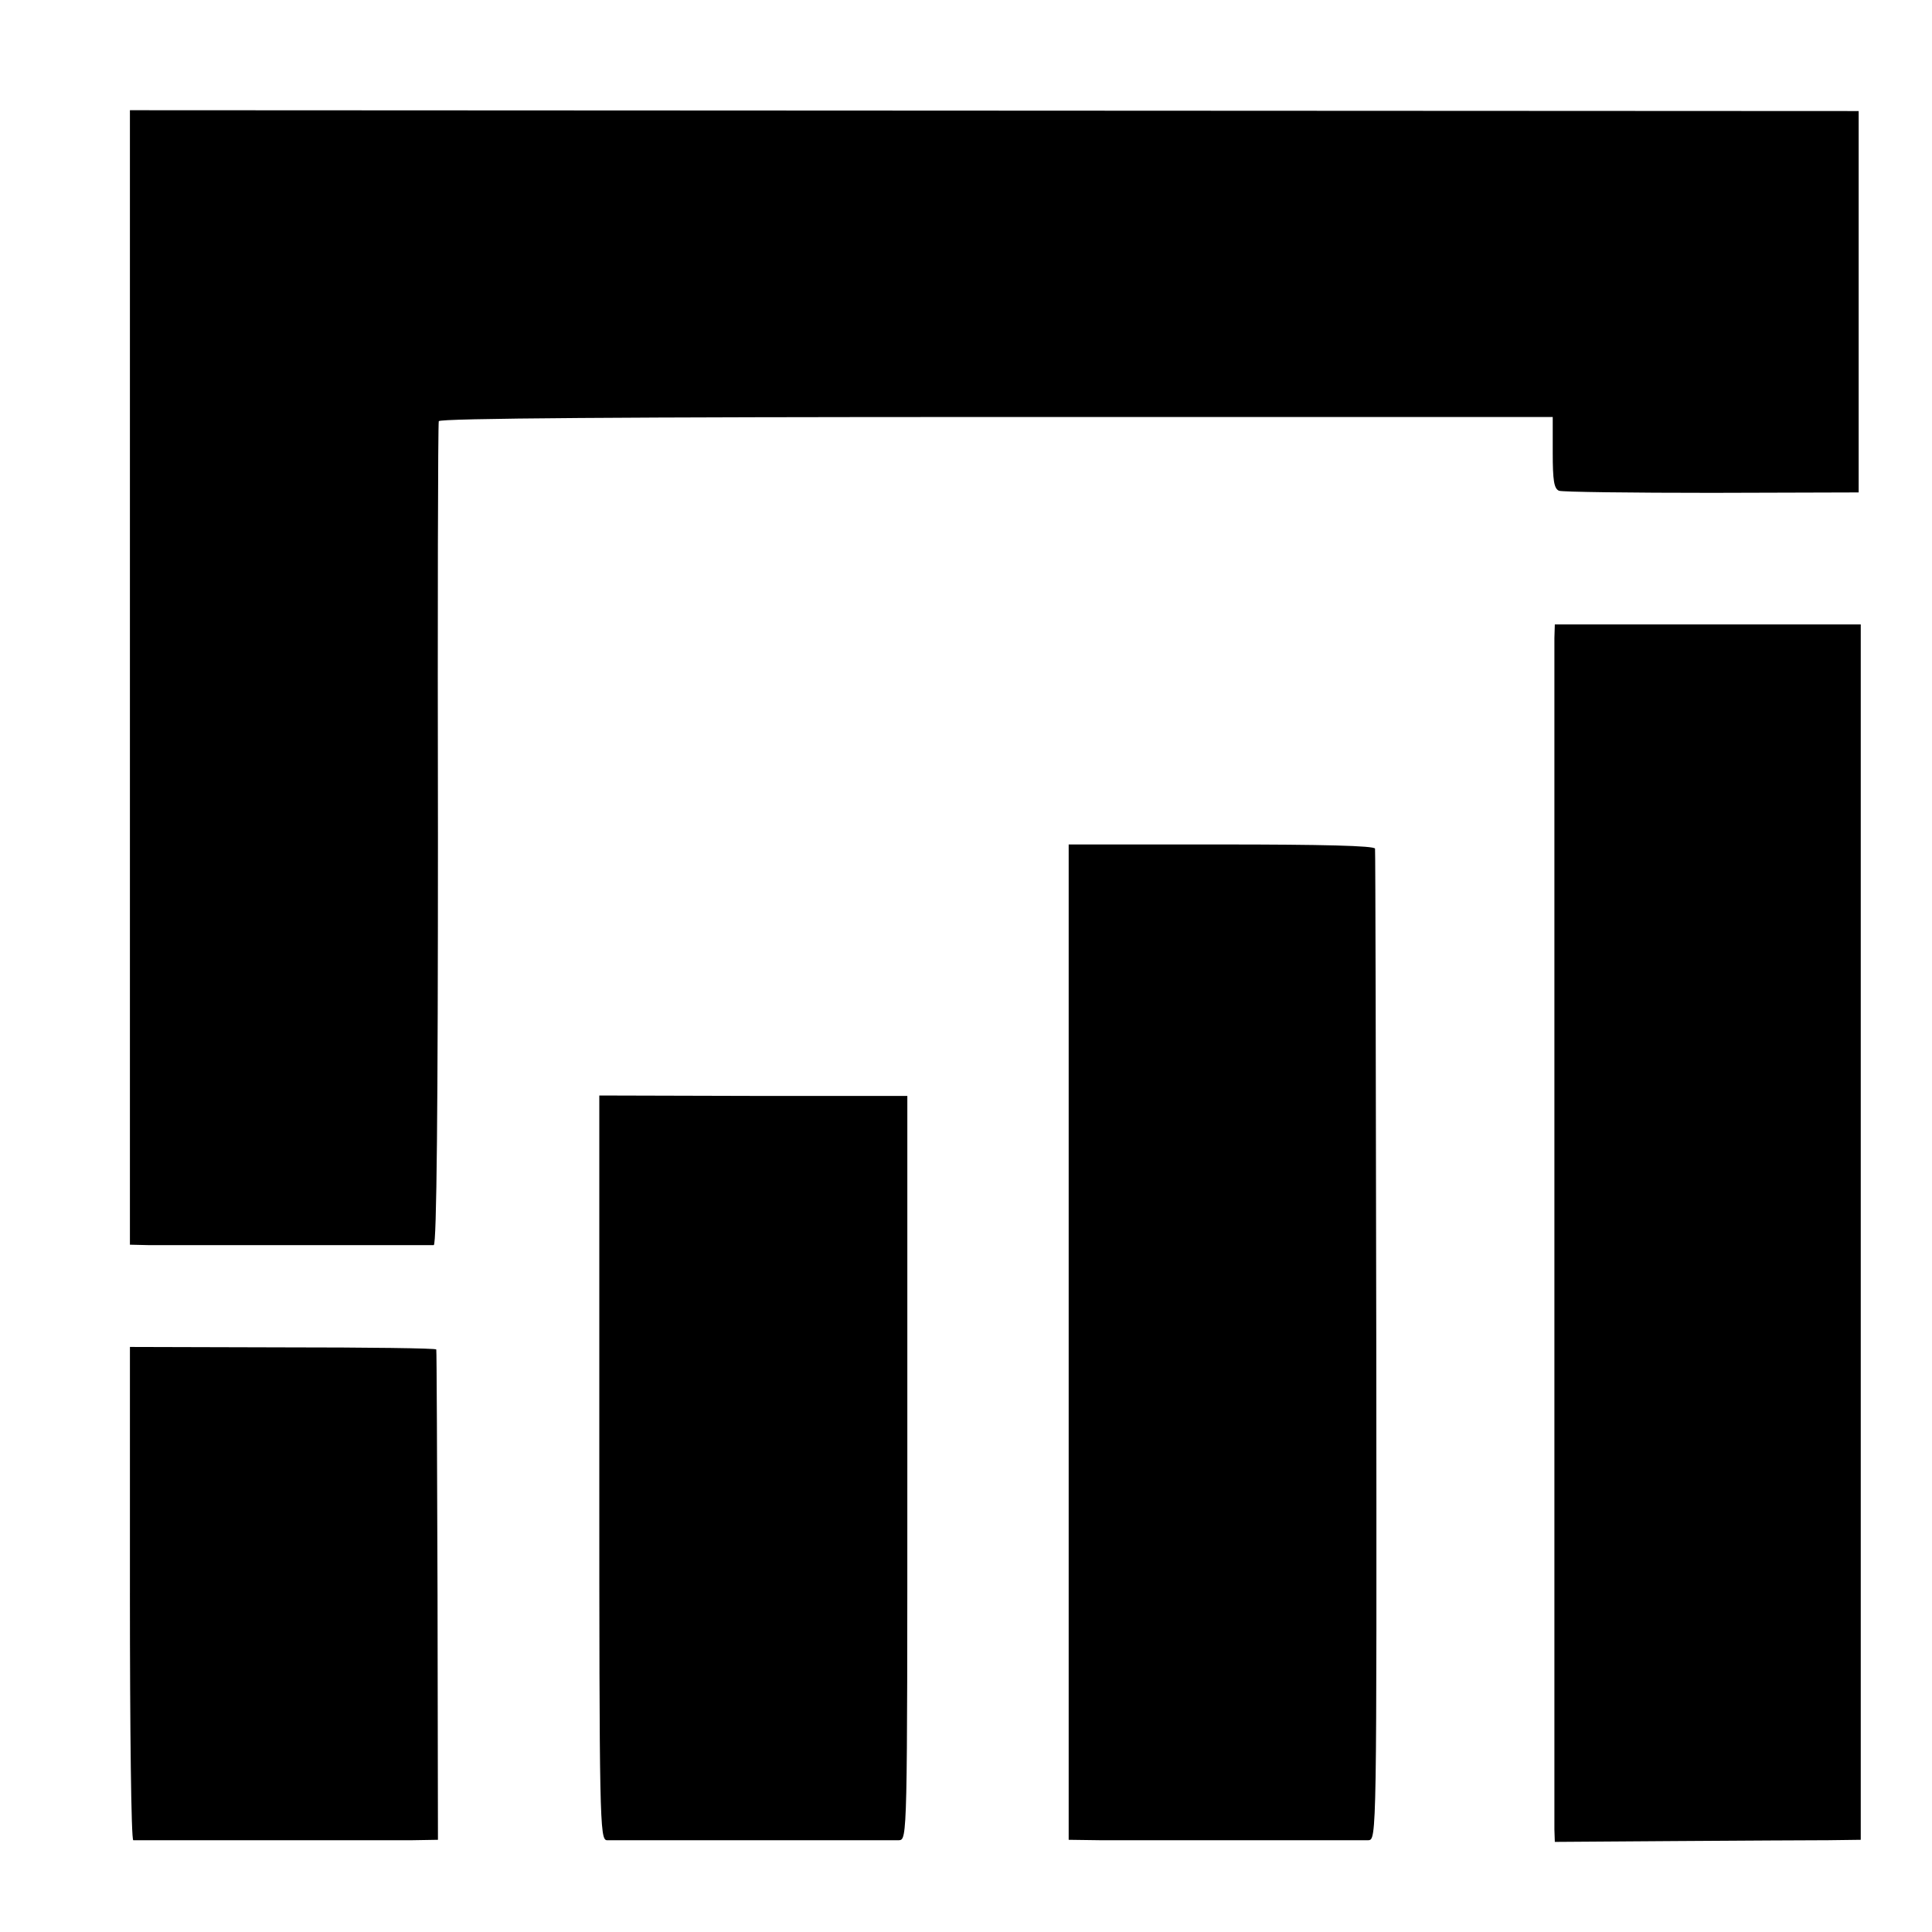 <?xml version="1.0" standalone="no"?>
<!DOCTYPE svg PUBLIC "-//W3C//DTD SVG 20010904//EN"
 "http://www.w3.org/TR/2001/REC-SVG-20010904/DTD/svg10.dtd">
<svg version="1.0" xmlns="http://www.w3.org/2000/svg"
 width="461pt" height="461pt" viewBox="0 0 461 461"
 preserveAspectRatio="xMidYMid meet">
<g transform="translate(0,461) scale(0.1,-0.1)"
fill="#000000" stroke="none">
<path d="M310 2994 l0 -1354 43 -1 c49 0 667 0 682 0 7 1 10 330 10 979 -1
537 0 982 2 987 2 7 451 10 1331 10 l1327 0 0 -85 c0 -66 3 -86 15 -91 8 -3
173 -5 365 -5 l350 1 0 455 0 455 -2062 1 -2063 1 0 -1353z"/>
<path d="M3709 3088 c0 -42 0 -2802 0 -2843 l1 -30 288 2 c158 1 322 2 365 2
l77 1 0 1450 0 1450 -365 0 -365 0 -1 -32z"/>
<path d="M2550 1408 l0 -1188 73 -1 c88 0 614 0 642 0 20 1 20 7 19 1179 -1
647 -2 1182 -3 1187 -1 7 -127 10 -366 10 l-365 0 0 -1187z"/>
<path d="M1430 1108 c0 -839 1 -888 18 -889 23 0 671 0 697 0 20 1 20 7 20
889 l0 887 -367 0 -368 1 0 -888z"/>
<path d="M310 808 c0 -324 3 -588 8 -589 9 0 590 0 667 0 l60 1 -1 583 c-1
320 -2 584 -3 587 0 3 -165 5 -366 5 l-365 1 0 -588z"/>
</g>
</svg>
